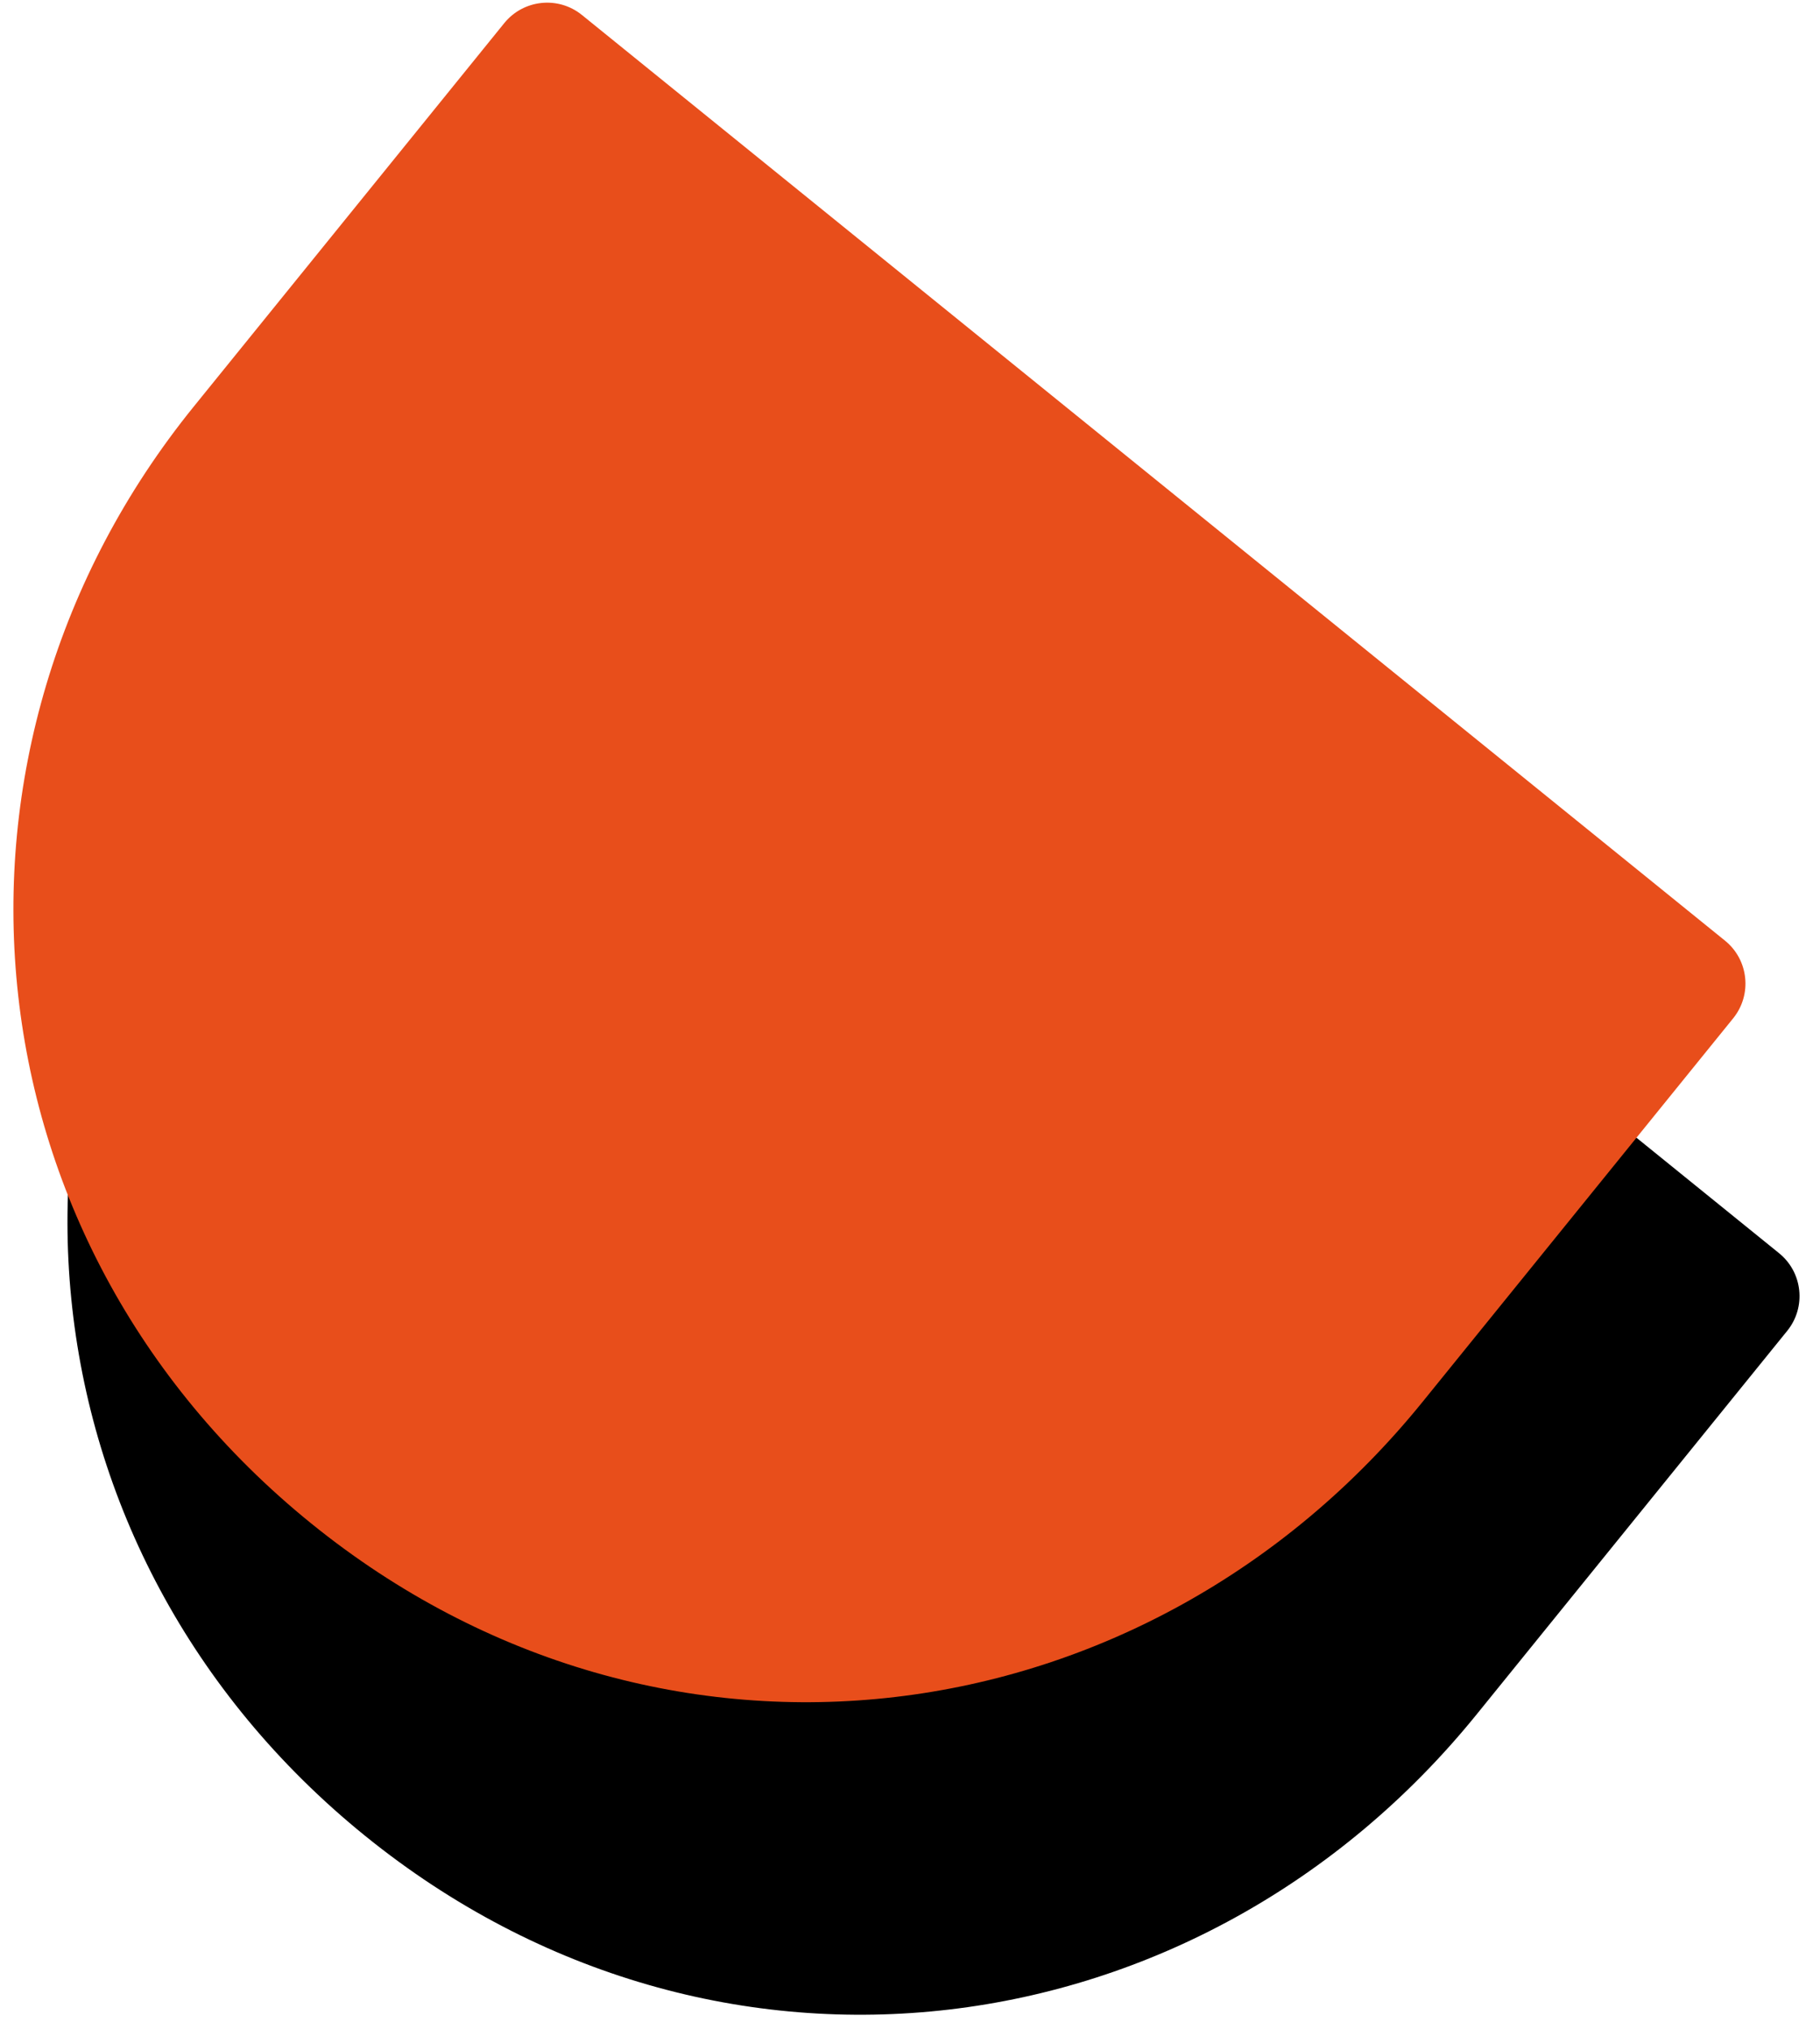 <?xml version="1.0" encoding="UTF-8"?>
<svg width="61px" height="68px" viewBox="0 0 61 68" version="1.1" xmlns="http://www.w3.org/2000/svg" xmlns:xlink="http://www.w3.org/1999/xlink">
    <title>Fill 1</title>
    <defs>
        <path d="M61.149,2942 L44.611,2942 C29.91,2942 18,2953.468 18,2968.611 C18,2983.753 29.91,2995 44.611,2995 L61.149,2995 C62.171,2995 63,2994.171 63,2993.15 L63,2943.85 C63,2942.829 62.171,2942 61.149,2942" id="path-1"></path>
        <filter x="-24.4%" y="-7.5%" width="133.3%" height="130.2%" filterUnits="objectBoundingBox" id="filter-2">
            <feOffset dx="-7" dy="8" in="SourceAlpha" result="shadowOffsetOuter1"></feOffset>
            <feColorMatrix values="0 0 0 0 0   0 0 0 0 0   0 0 0 0 0  0 0 0 0.202 0" type="matrix" in="shadowOffsetOuter1"></feColorMatrix>
        </filter>
    </defs>
    <g id="BLOCO-2.0-" stroke="none" stroke-width="1" fill="none" fill-rule="evenodd">
        <g id="3.1-BLOCO-Ticketing-2.0-MOBILE-" transform="translate(-16, -2935)">
            <g id="Fill-1" transform="translate(40.5, 2968.5) rotate(-51) translate(-40.5, -2968.5) ">
                <use fill="black" fill-opacity="1" filter="url(#filter-2)" xlink:href="#path-1"></use>
                <use fill="#E84E1B" fill-rule="evenodd" xlink:href="#path-1"></use>
            </g>
        </g>
    </g>
</svg>